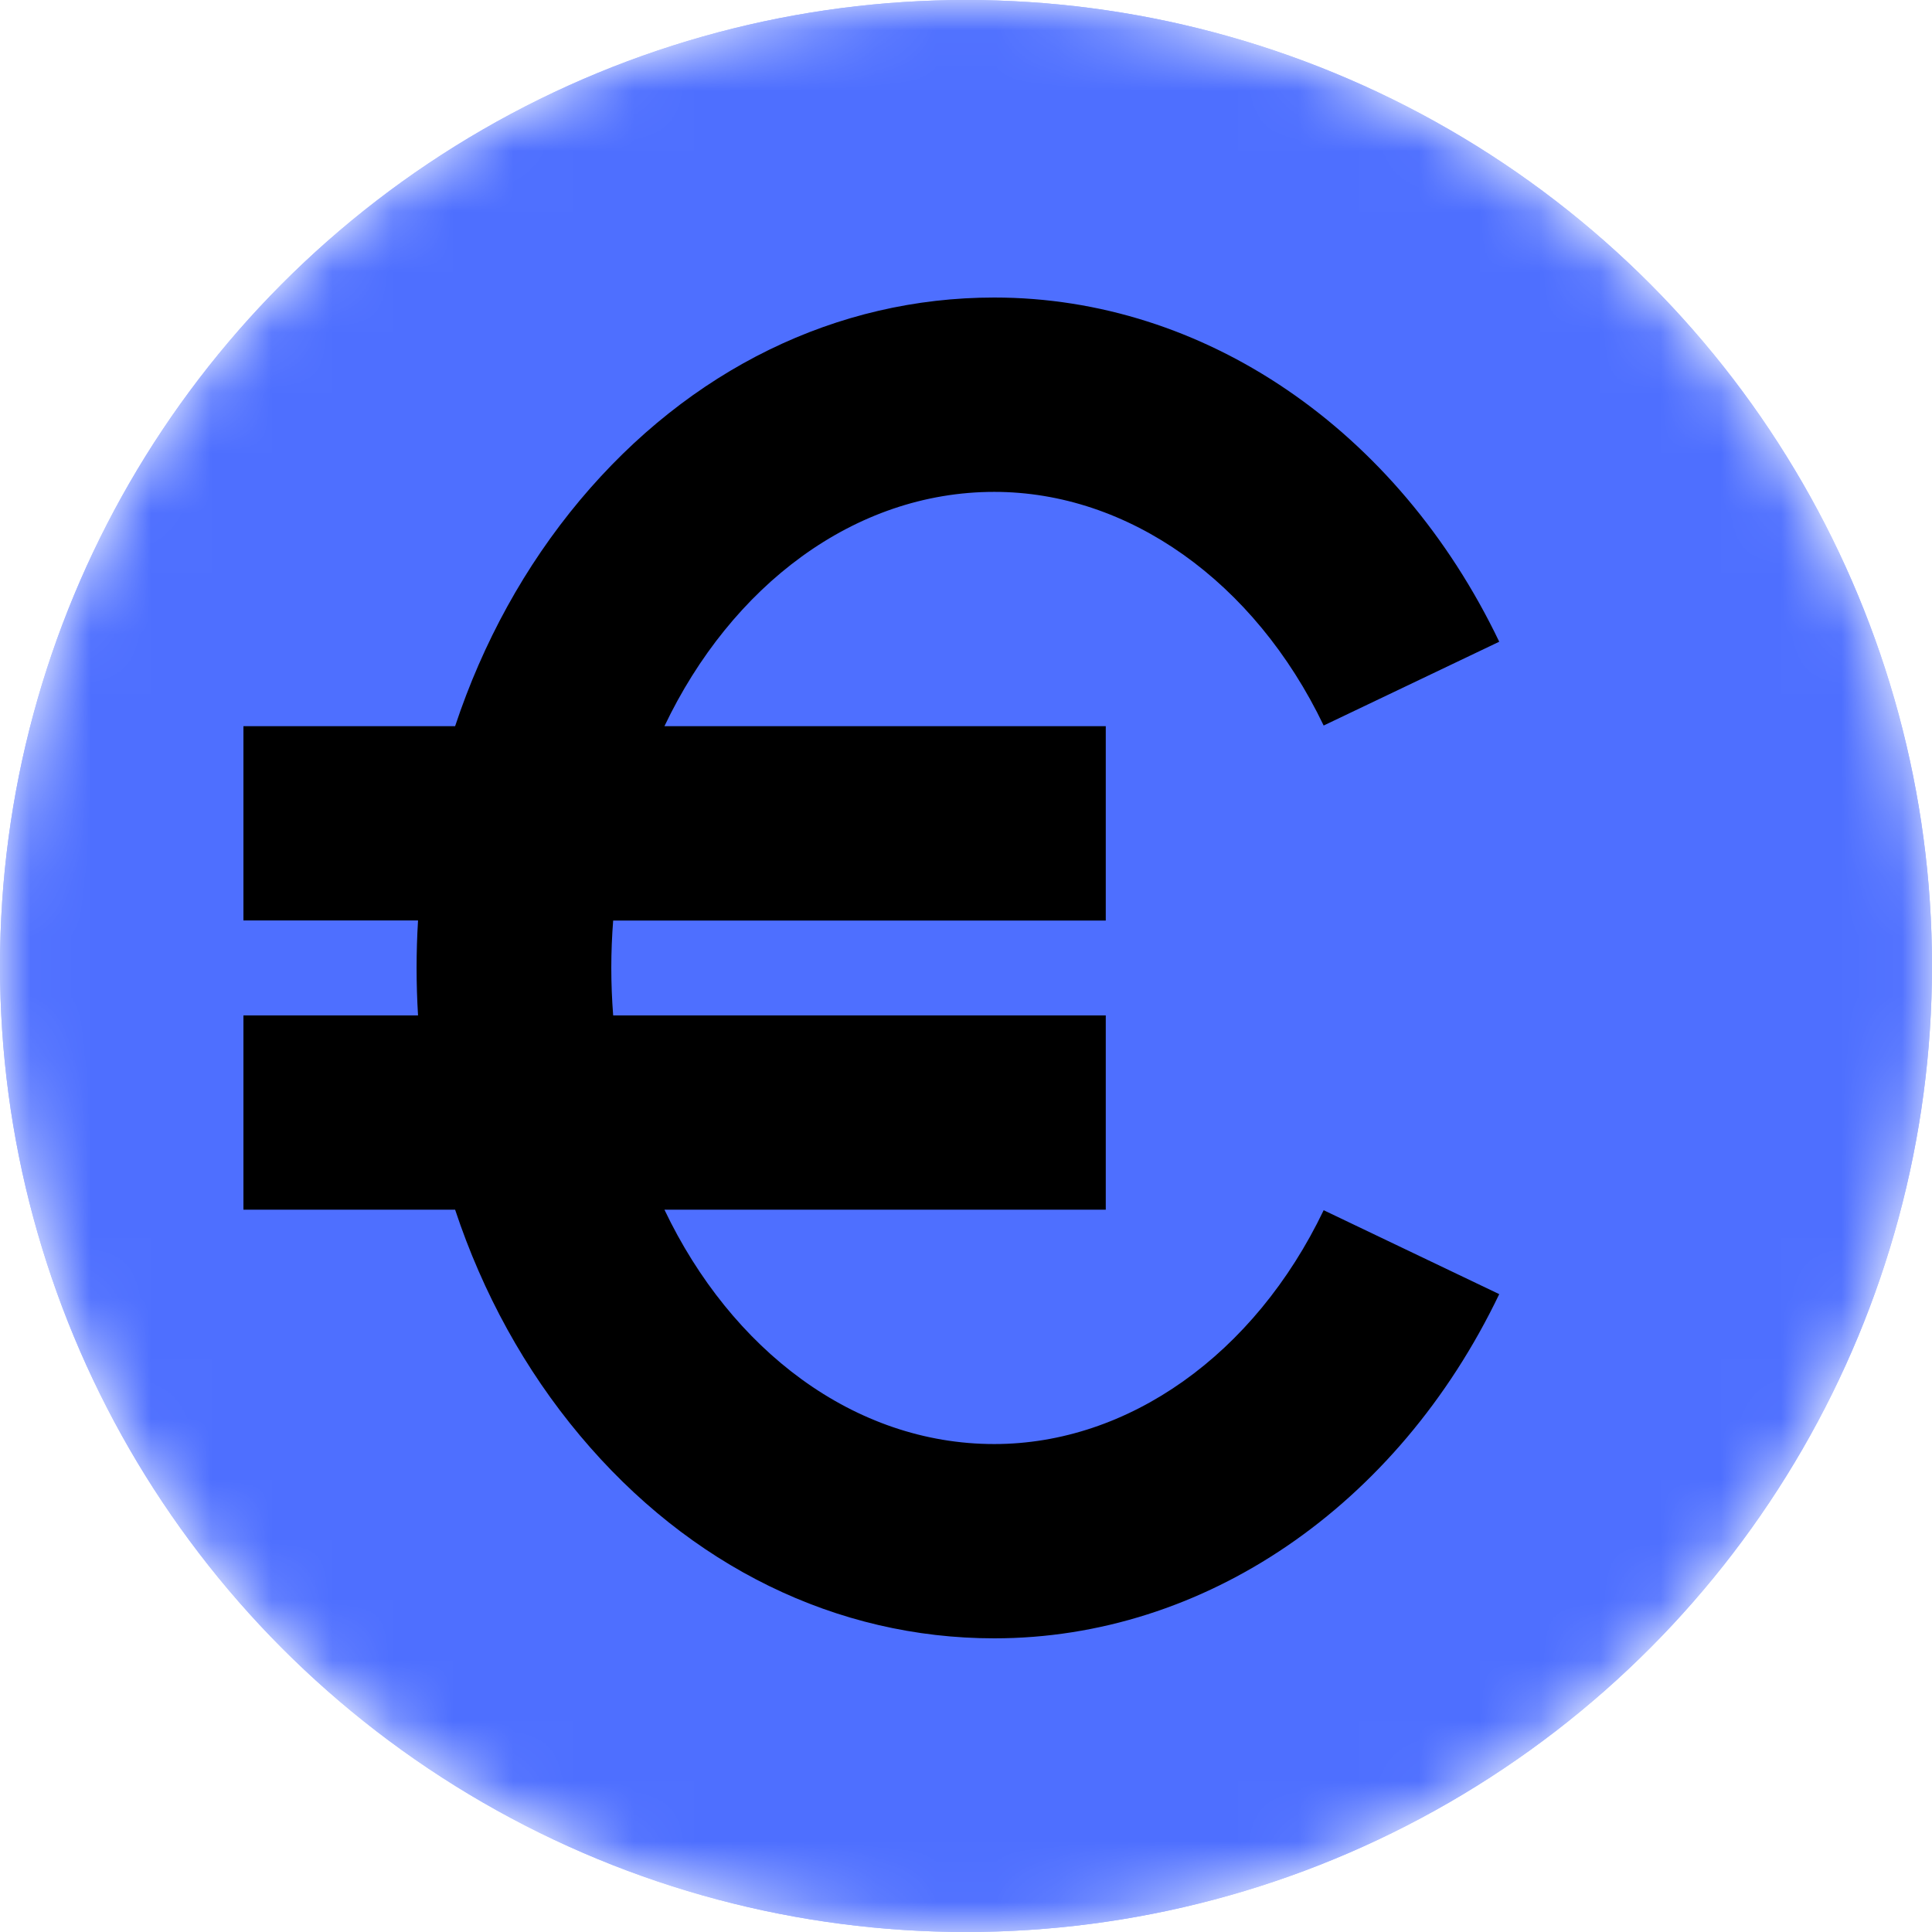 <svg width="32" height="32" viewBox="0 0 32 32" fill="none" xmlns="http://www.w3.org/2000/svg">
<mask id="mask0_1664_14" style="mask-type:alpha" maskUnits="userSpaceOnUse" x="0" y="0" width="32" height="32">
<circle cx="16" cy="16" r="16" fill="#FBA7FF"/>
</mask>
<g mask="url(#mask0_1664_14)">
<circle cx="16" cy="16" r="16" fill="#4E6FFF"/>
<circle cx="16" cy="16" r="16" fill="#4E6FFF"/>
<path d="M16.468 23.918C14.146 23.918 12.111 22.358 11.005 20.036H18.315V16.818H10.156C10.136 16.558 10.125 16.297 10.125 16.031C10.125 15.767 10.136 15.503 10.156 15.247H18.315V12.028H11.005C12.111 9.707 14.146 8.147 16.468 8.147C18.689 8.147 20.779 9.63 21.924 12.017L24.832 10.629C23.146 7.112 19.942 4.928 16.468 4.928C13.857 4.928 11.42 6.119 9.606 8.284C8.694 9.374 7.997 10.645 7.538 12.028H4.032V15.246H6.924C6.908 15.505 6.9 15.769 6.9 16.031C6.9 16.296 6.908 16.556 6.924 16.818H4.032V20.036H7.538C7.997 21.419 8.694 22.689 9.606 23.777C11.42 25.943 13.857 27.136 16.468 27.136C19.942 27.136 23.146 24.953 24.832 21.435L21.924 20.045C20.779 22.435 18.688 23.918 16.468 23.918Z" fill="black"/>
</g>
</svg>
